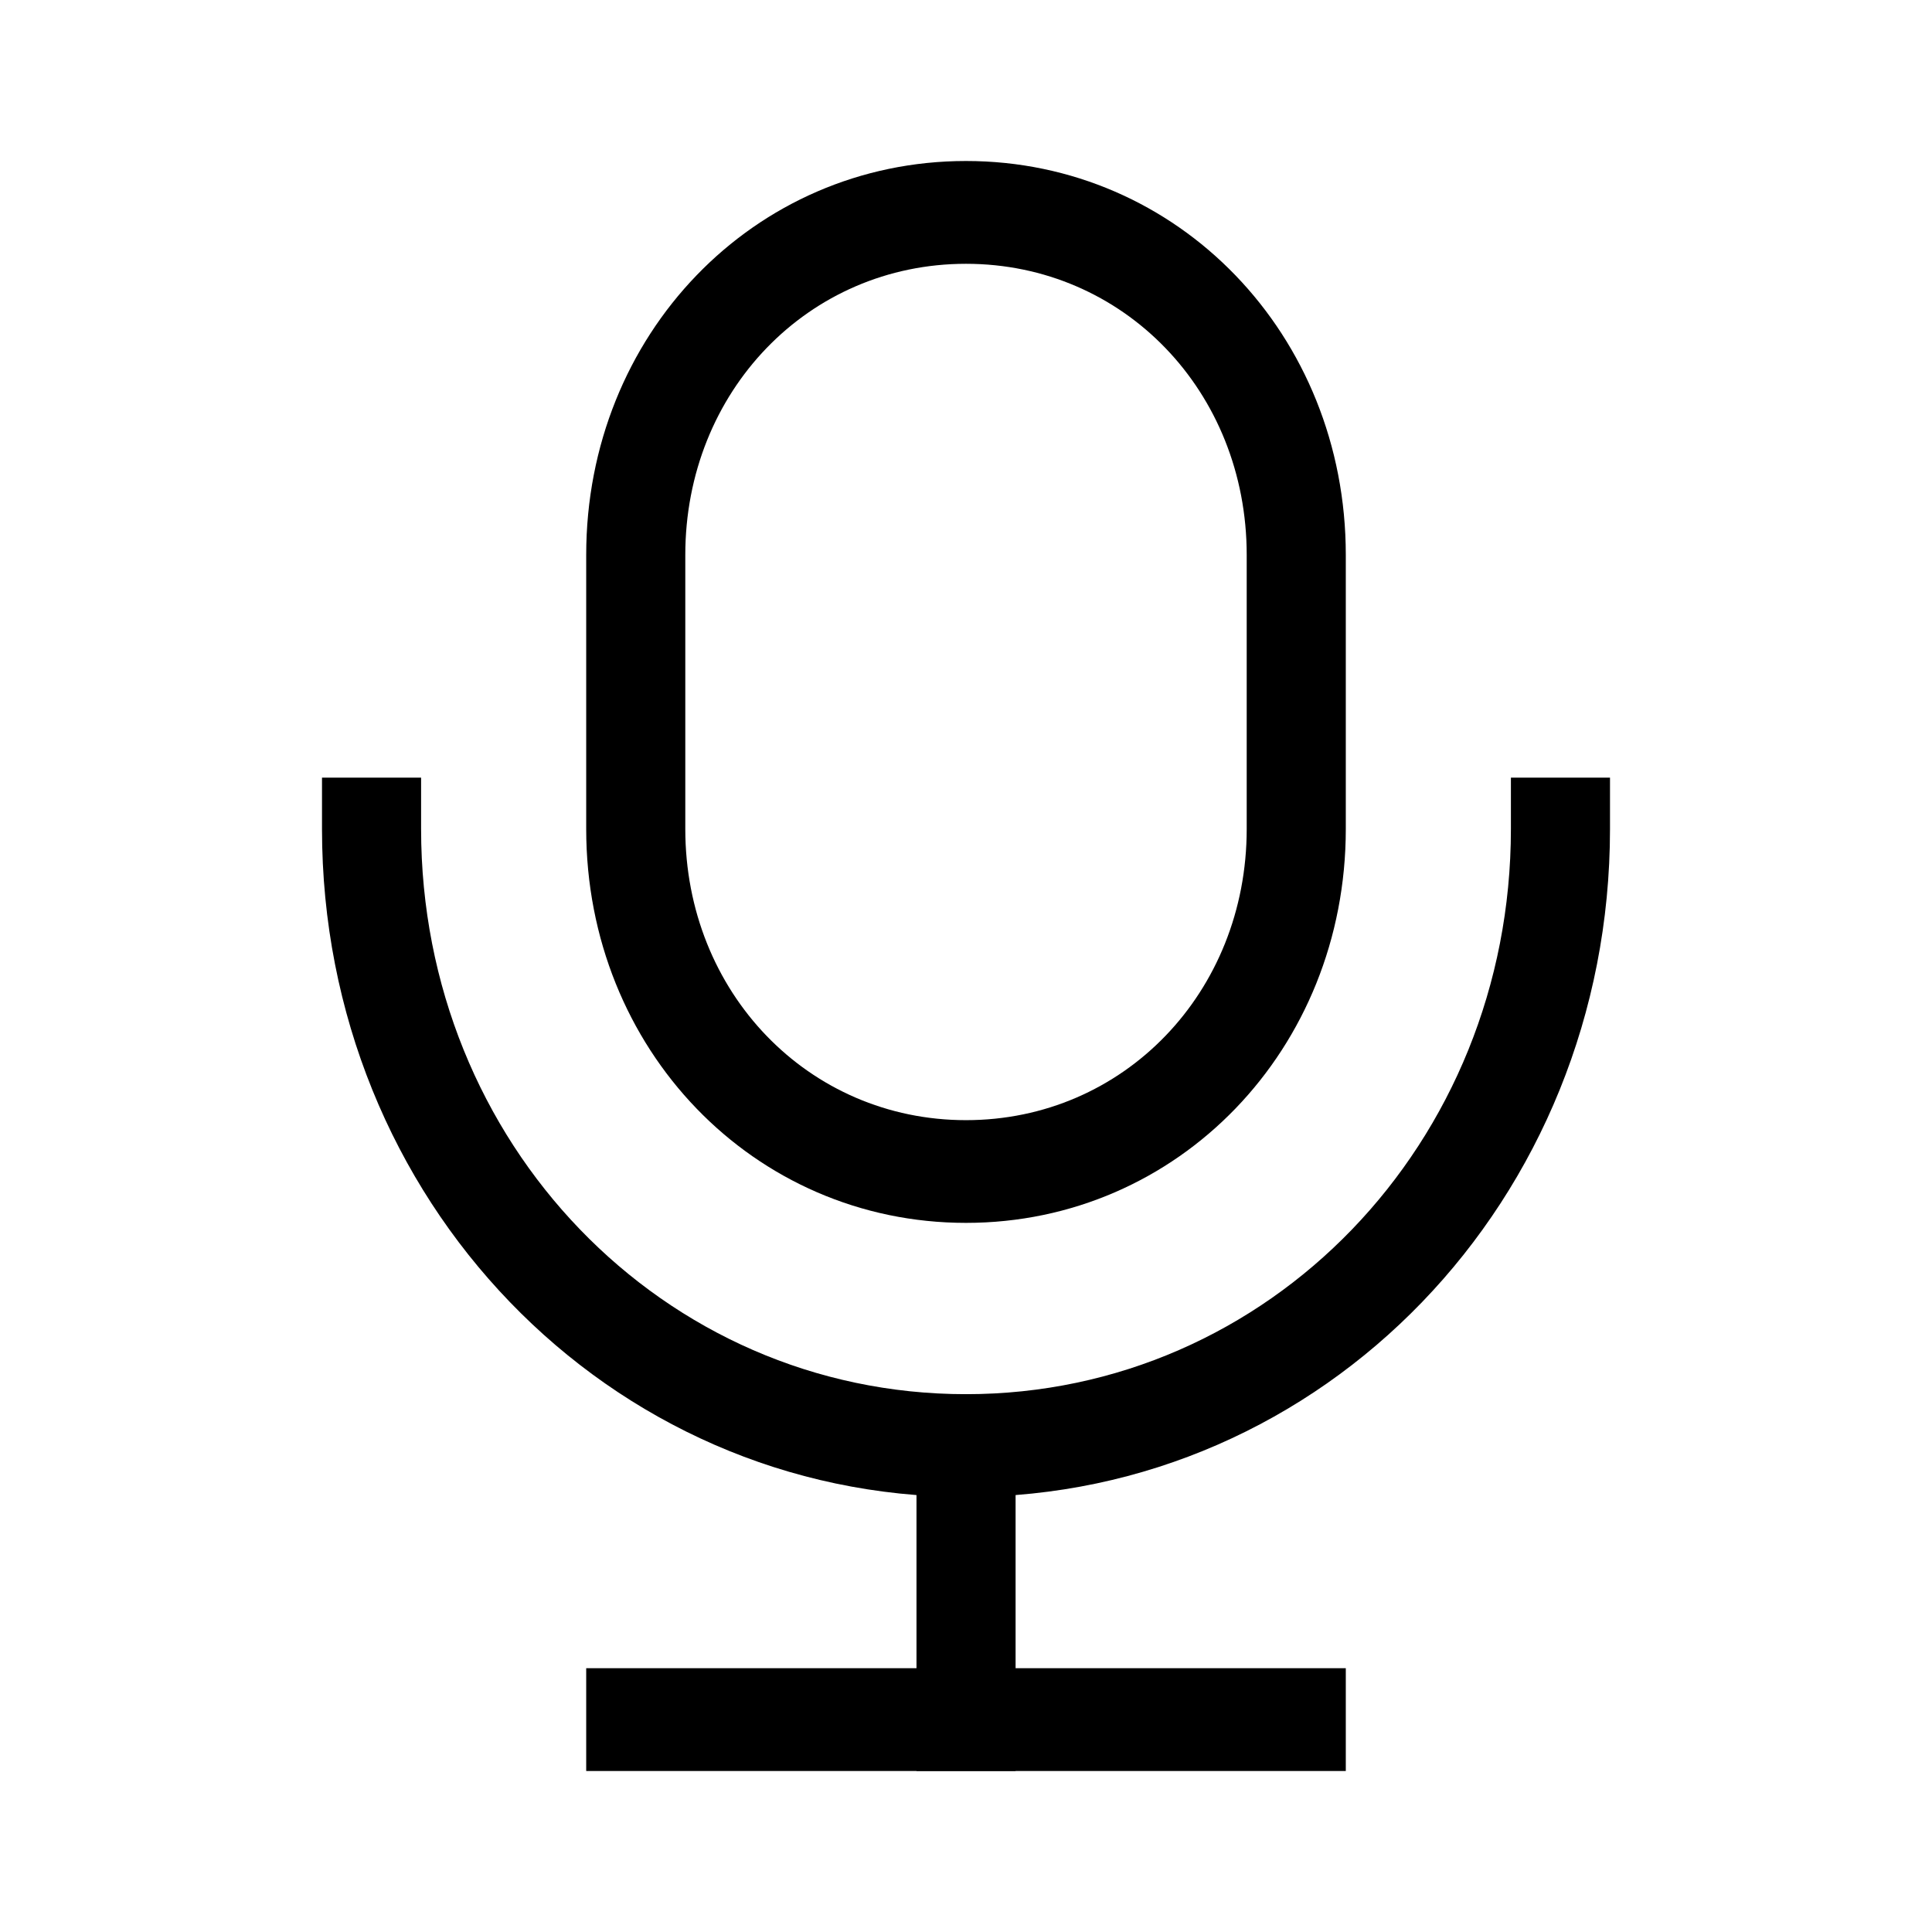 <?xml version="1.0" encoding="UTF-8"?>
<svg xmlns="http://www.w3.org/2000/svg" width="24" height="24" viewBox="0 0 24 24" fill="none">
  <path fill-rule="evenodd" clip-rule="evenodd" d="M12 3.277C10.043 3.277 8.513 4.863 8.513 6.894V10.298C8.513 12.328 10.043 13.915 12 13.915C13.958 13.915 15.487 12.328 15.487 10.298V6.894C15.487 4.863 13.958 3.277 12 3.277ZM7.282 6.894C7.282 4.158 9.363 2 12 2C14.637 2 16.718 4.158 16.718 6.894V10.298C16.718 13.033 14.637 15.191 12 15.191C9.363 15.191 7.282 13.033 7.282 10.298V6.894Z" fill="black"></path>
  <path fill-rule="evenodd" clip-rule="evenodd" d="M5.231 9.66V10.298C5.231 14.201 8.237 17.319 12 17.319C15.763 17.319 18.769 14.201 18.769 10.298V9.66H20V10.298C20 14.906 16.442 18.596 12 18.596C7.558 18.596 4 14.906 4 10.298V9.66H5.231Z" fill="black"></path>
  <path fill-rule="evenodd" clip-rule="evenodd" d="M7.282 20.723H16.718V22H7.282V20.723Z" fill="black"></path>
  <path fill-rule="evenodd" clip-rule="evenodd" d="M12.616 17.319V22H11.385V17.319H12.616Z" fill="black"></path>
</svg>
